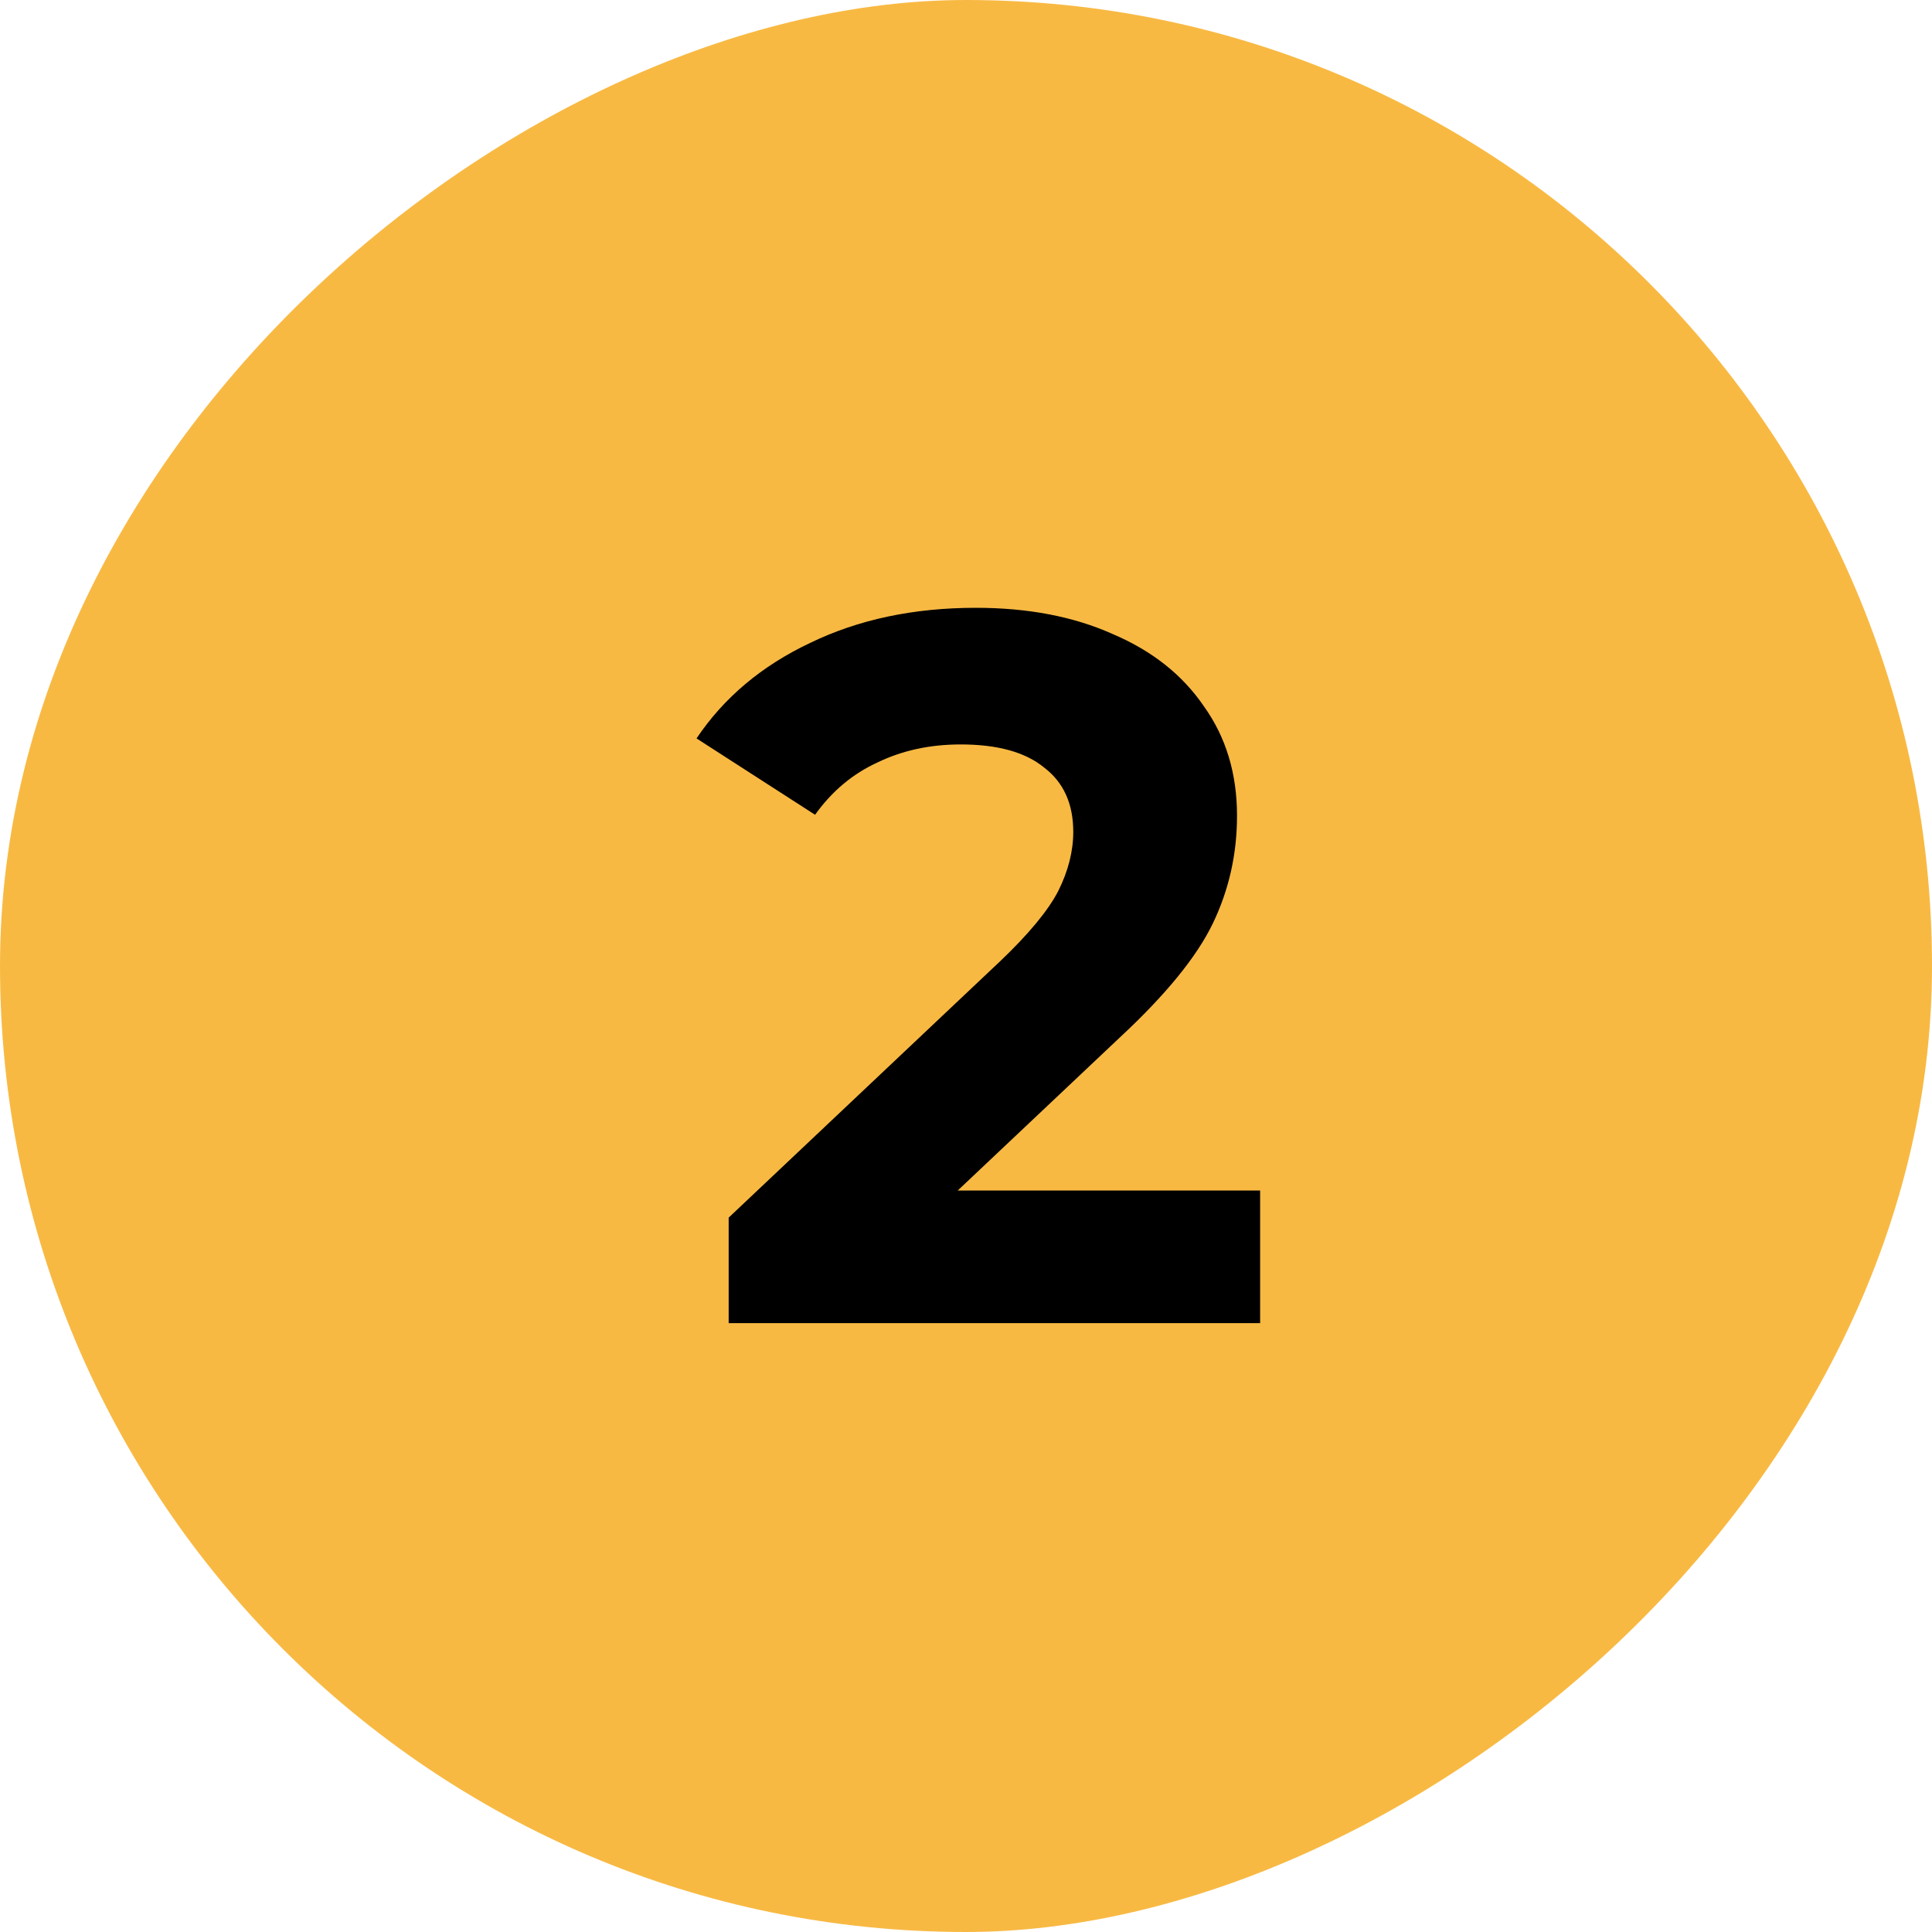 <?xml version="1.0" encoding="UTF-8"?> <svg xmlns="http://www.w3.org/2000/svg" width="25" height="25" viewBox="0 0 25 25" fill="none"> <rect y="25" width="25" height="25" rx="12.5" transform="rotate(-90 0 25)" fill="#F8B943"></rect> <path d="M16.306 15.405V17.121H9.429V15.756L12.939 12.441C13.312 12.086 13.563 11.782 13.693 11.531C13.823 11.271 13.888 11.015 13.888 10.764C13.888 10.4 13.762 10.123 13.511 9.932C13.268 9.733 12.909 9.633 12.432 9.633C12.033 9.633 11.674 9.711 11.353 9.867C11.032 10.014 10.764 10.24 10.547 10.543L9.013 9.555C9.368 9.026 9.858 8.615 10.482 8.32C11.106 8.017 11.821 7.865 12.627 7.865C13.303 7.865 13.892 7.978 14.395 8.203C14.906 8.42 15.301 8.732 15.578 9.139C15.864 9.538 16.007 10.01 16.007 10.556C16.007 11.05 15.903 11.514 15.695 11.947C15.487 12.38 15.084 12.874 14.486 13.429L12.393 15.405H16.306Z" fill="black"></path> </svg> 